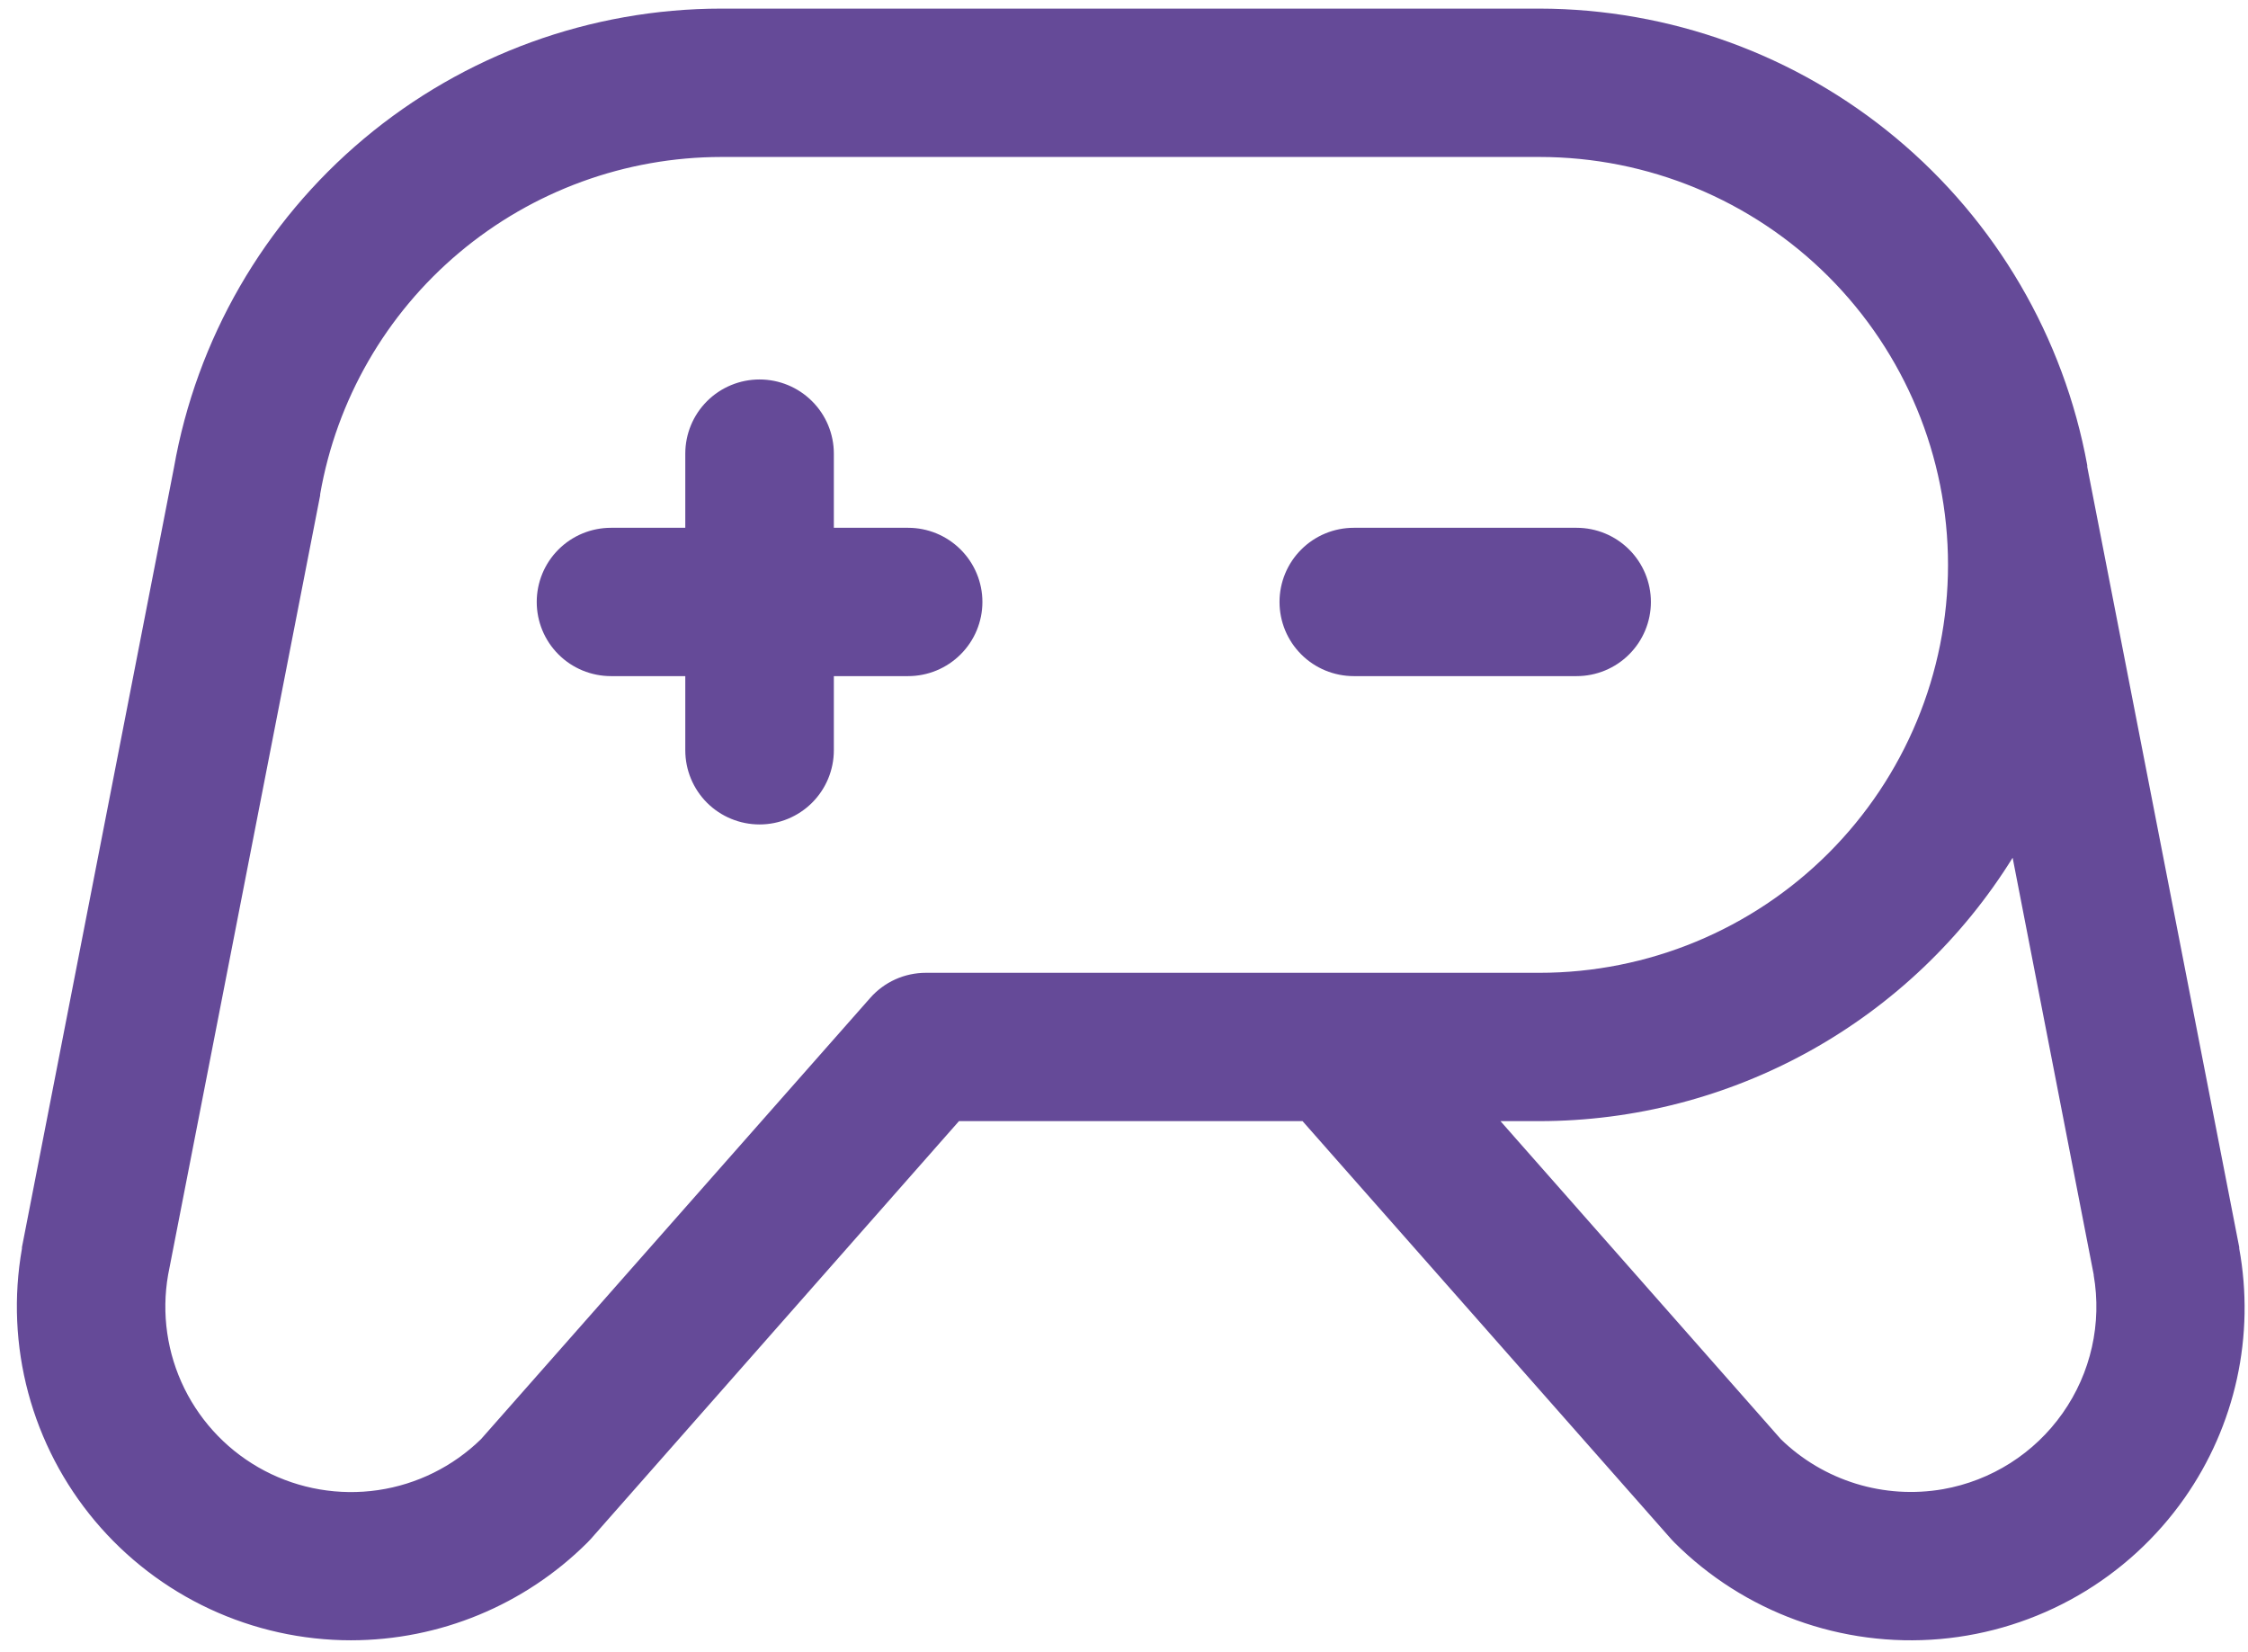 <svg width="83" height="61" viewBox="0 0 83 61" fill="none" xmlns="http://www.w3.org/2000/svg">
<path d="M58.212 24.961H49.984C49.256 24.961 48.558 24.673 48.044 24.159C47.53 23.646 47.242 22.949 47.242 22.223C47.242 21.497 47.53 20.8 48.044 20.287C48.558 19.773 49.256 19.485 49.984 19.485H58.212C58.937 19.485 59.636 19.773 60.15 20.287C60.665 20.8 60.954 21.497 60.954 22.223C60.954 22.949 60.665 23.646 60.15 24.159C59.636 24.673 58.937 24.961 58.212 24.961ZM33.529 19.485H30.787V16.747C30.787 16.021 30.498 15.324 29.982 14.811C29.468 14.297 28.77 14.009 28.044 14.009C27.317 14.009 26.618 14.297 26.104 14.811C25.59 15.324 25.302 16.021 25.302 16.747V19.485H22.559C21.831 19.485 21.133 19.773 20.619 20.287C20.105 20.8 19.817 21.497 19.817 22.223C19.817 22.949 20.105 23.646 20.619 24.159C21.133 24.673 21.831 24.961 22.559 24.961H25.302V27.699C25.302 28.425 25.59 29.122 26.104 29.636C26.618 30.149 27.317 30.437 28.044 30.437C28.77 30.437 29.468 30.149 29.982 29.636C30.498 29.122 30.787 28.425 30.787 27.699V24.961H33.529C34.255 24.961 34.953 24.673 35.467 24.159C35.983 23.646 36.272 22.949 36.272 22.223C36.272 21.497 35.983 20.8 35.467 20.287C34.953 19.773 34.255 19.485 33.529 19.485ZM80.658 55.303C79.625 56.776 78.281 58.006 76.72 58.906C75.16 59.805 73.419 60.353 71.626 60.51C69.831 60.666 68.022 60.429 66.329 59.814C64.636 59.199 63.099 58.221 61.824 56.949C61.782 56.908 61.742 56.867 61.704 56.822L48.092 41.39H35.407L21.808 56.822L21.687 56.949C19.37 59.257 16.233 60.554 12.96 60.556C11.158 60.556 9.378 60.161 7.746 59.401C6.113 58.64 4.667 57.532 3.509 56.154C2.351 54.775 1.509 53.161 1.043 51.423C0.577 49.686 0.498 47.867 0.81 46.096C0.809 46.08 0.809 46.064 0.81 46.048L6.422 17.267C7.257 12.52 9.741 8.219 13.438 5.119C17.134 2.02 21.808 0.32 26.634 0.318H56.84C61.652 0.326 66.311 2.016 70.004 5.095C73.699 8.175 76.199 12.448 77.065 17.175V17.236L82.676 46.044C82.678 46.06 82.678 46.077 82.676 46.093C82.967 47.685 82.938 49.319 82.592 50.9C82.245 52.481 81.588 53.977 80.658 55.303ZM56.84 35.914C60.841 35.914 64.677 34.327 67.505 31.503C70.333 28.679 71.924 24.848 71.924 20.854C71.924 16.86 70.333 13.03 67.505 10.205C64.677 7.381 60.841 5.795 56.84 5.795H26.634C23.093 5.798 19.667 7.048 16.957 9.325C14.248 11.601 12.428 14.759 11.821 18.243V18.287L6.206 47.068C5.958 48.495 6.169 49.964 6.81 51.263C7.451 52.562 8.488 53.625 9.772 54.299C11.056 54.972 12.522 55.222 13.957 55.012C15.392 54.802 16.723 54.143 17.76 53.13L32.13 36.841C32.386 36.55 32.703 36.316 33.057 36.156C33.412 35.996 33.798 35.914 34.187 35.914H56.84ZM77.305 47.068L74.31 31.666C72.467 34.637 69.894 37.089 66.838 38.791C63.781 40.492 60.34 41.387 56.84 41.39H55.4L65.753 53.133C66.532 53.891 67.483 54.453 68.523 54.774C69.564 55.095 70.666 55.164 71.737 54.978C73.526 54.663 75.114 53.653 76.156 52.171C77.201 50.688 77.612 48.853 77.301 47.068H77.305Z" fill="#654A98"/>
</svg>
